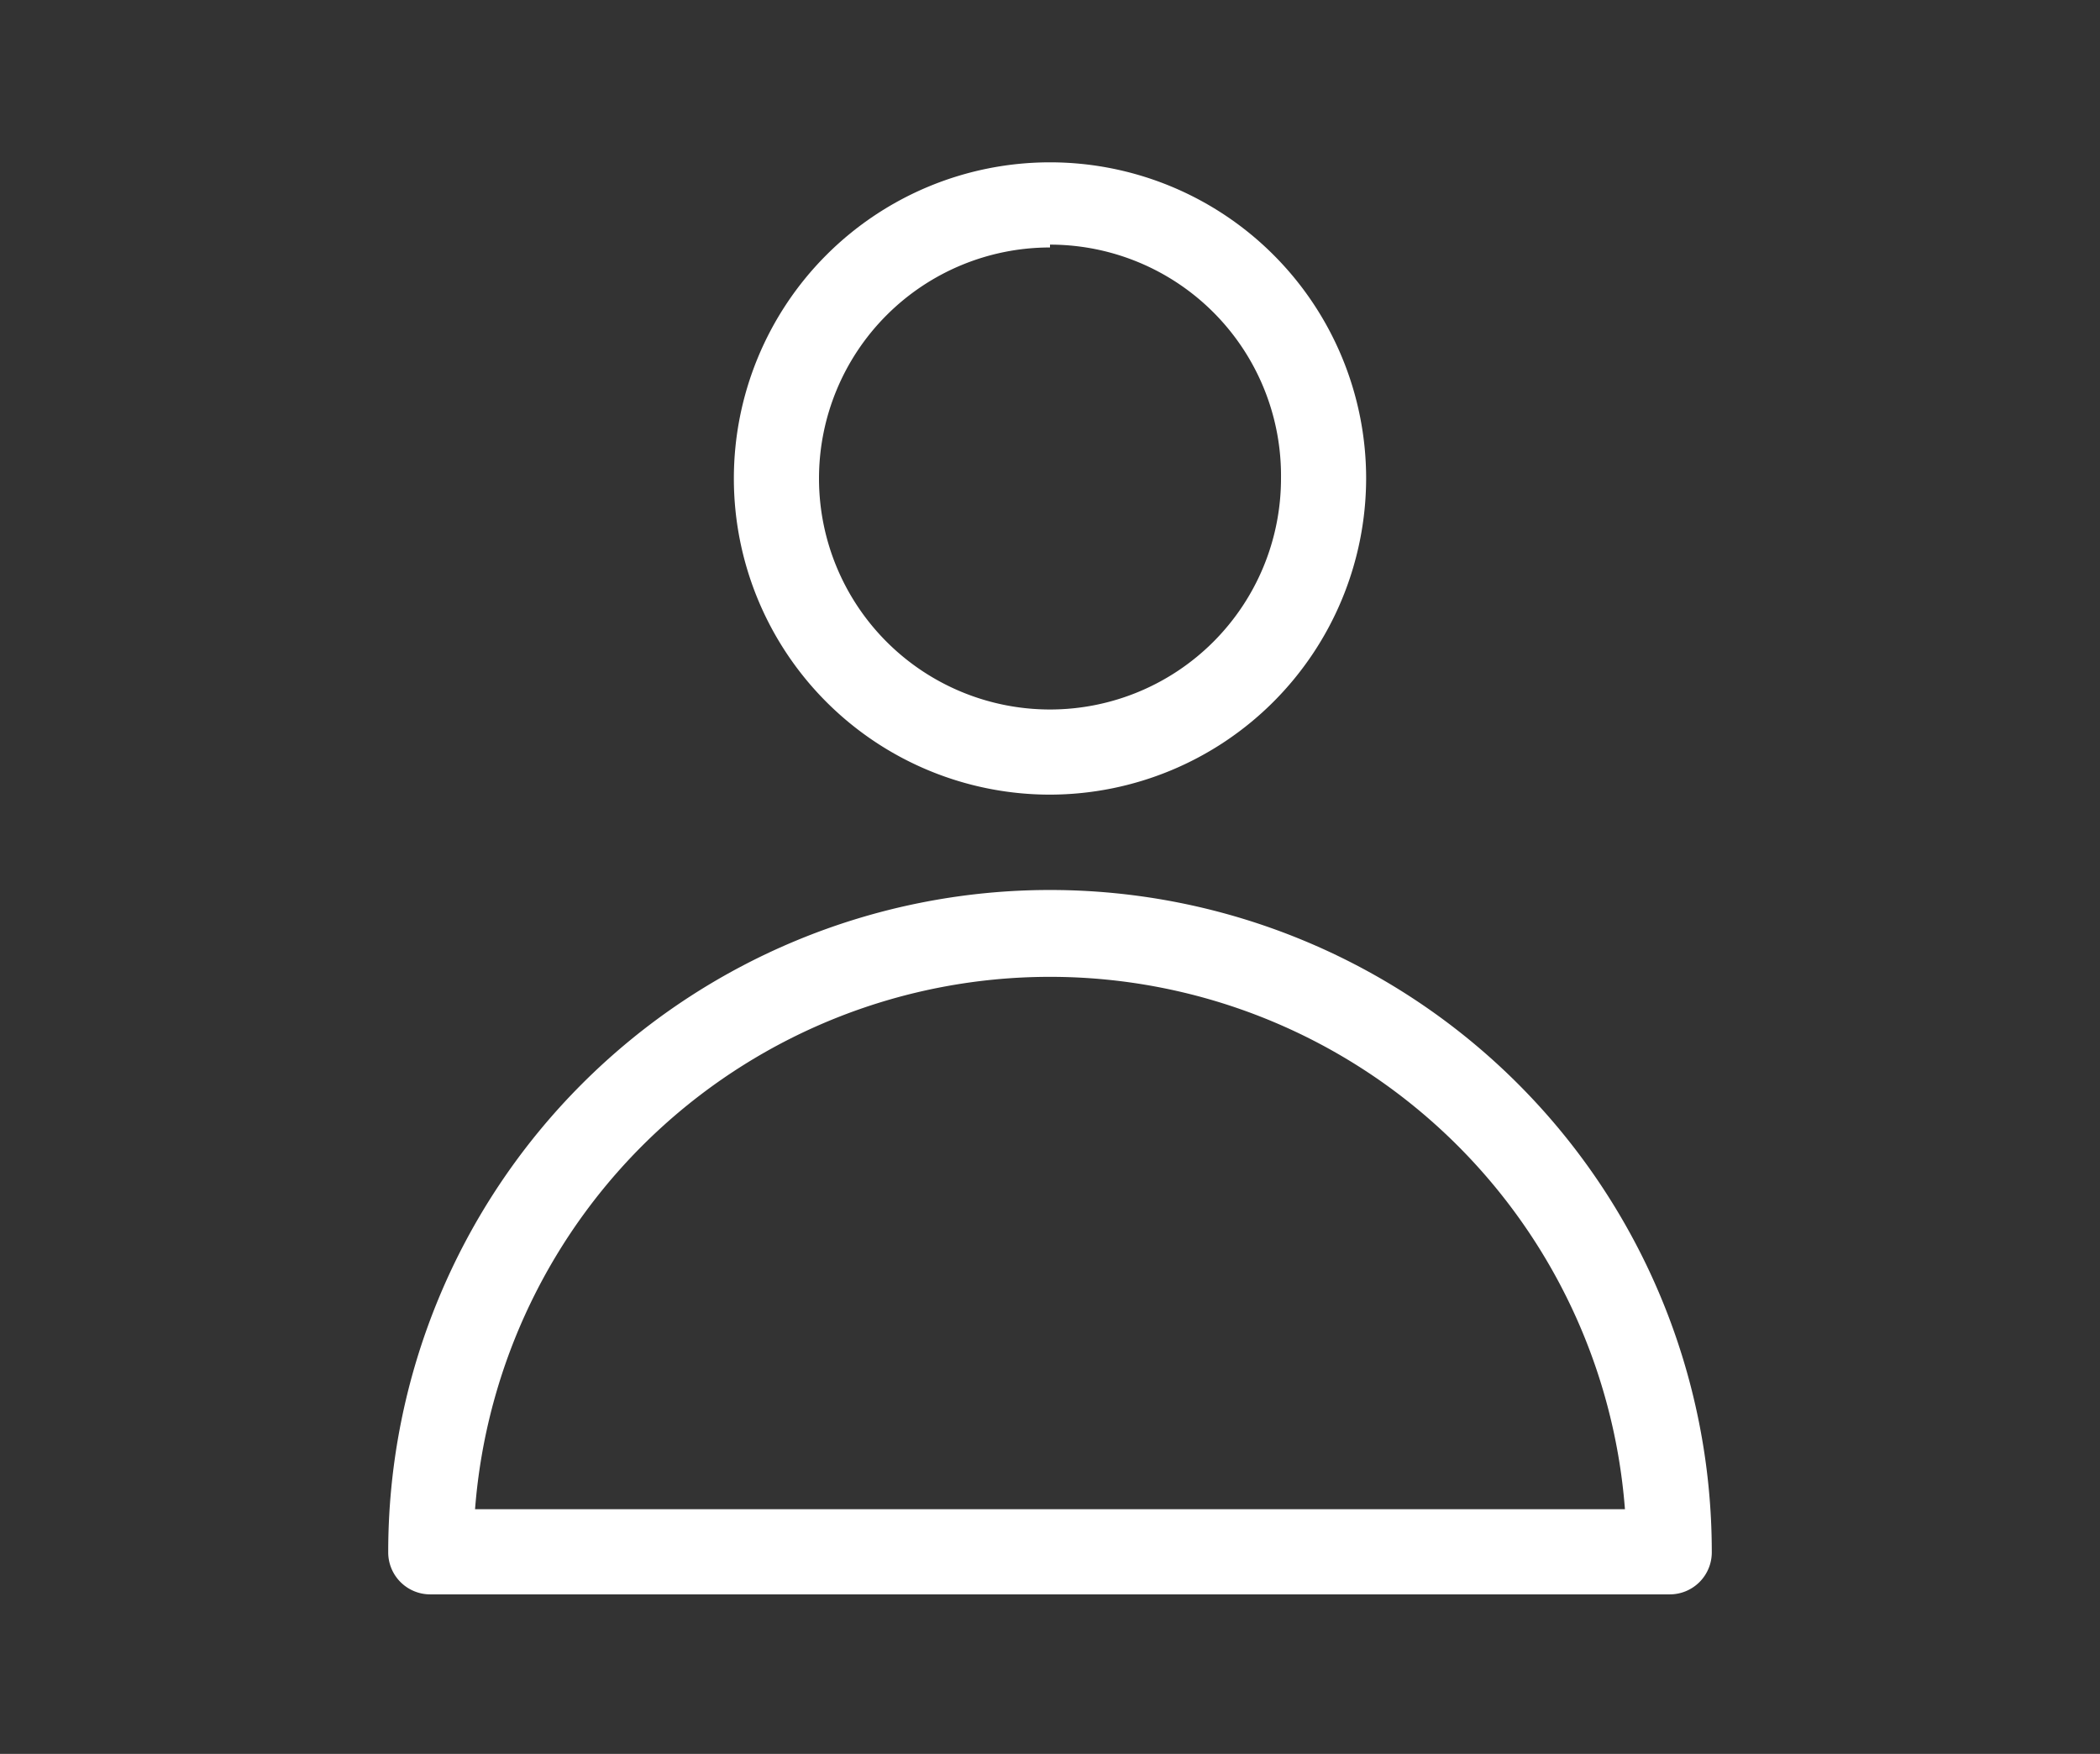 <svg id="Web_OK" data-name="Web OK" xmlns="http://www.w3.org/2000/svg" viewBox="0 0 37 30.9"><rect x="0" y="0" width="37" height="30.9" fill="#333333" stroke="none"/><defs><style>.cls-1{fill:#fff;}</style></defs><path class="cls-1" d="M29.41,28.09H7.59a.74.74,0,0,1-.75-.75,11.66,11.66,0,1,1,23.32,0A.74.74,0,0,1,29.41,28.09Zm-21-1.5H28.63a10.16,10.16,0,0,0-20.26,0Z"/><path class="cls-1" d="M18.5,14a5.57,5.57,0,1,1,5.57-5.57A5.58,5.58,0,0,1,18.5,14Zm0-9.64a4.07,4.07,0,1,0,4.07,4.07A4.07,4.07,0,0,0,18.5,4.31Z"/></svg>